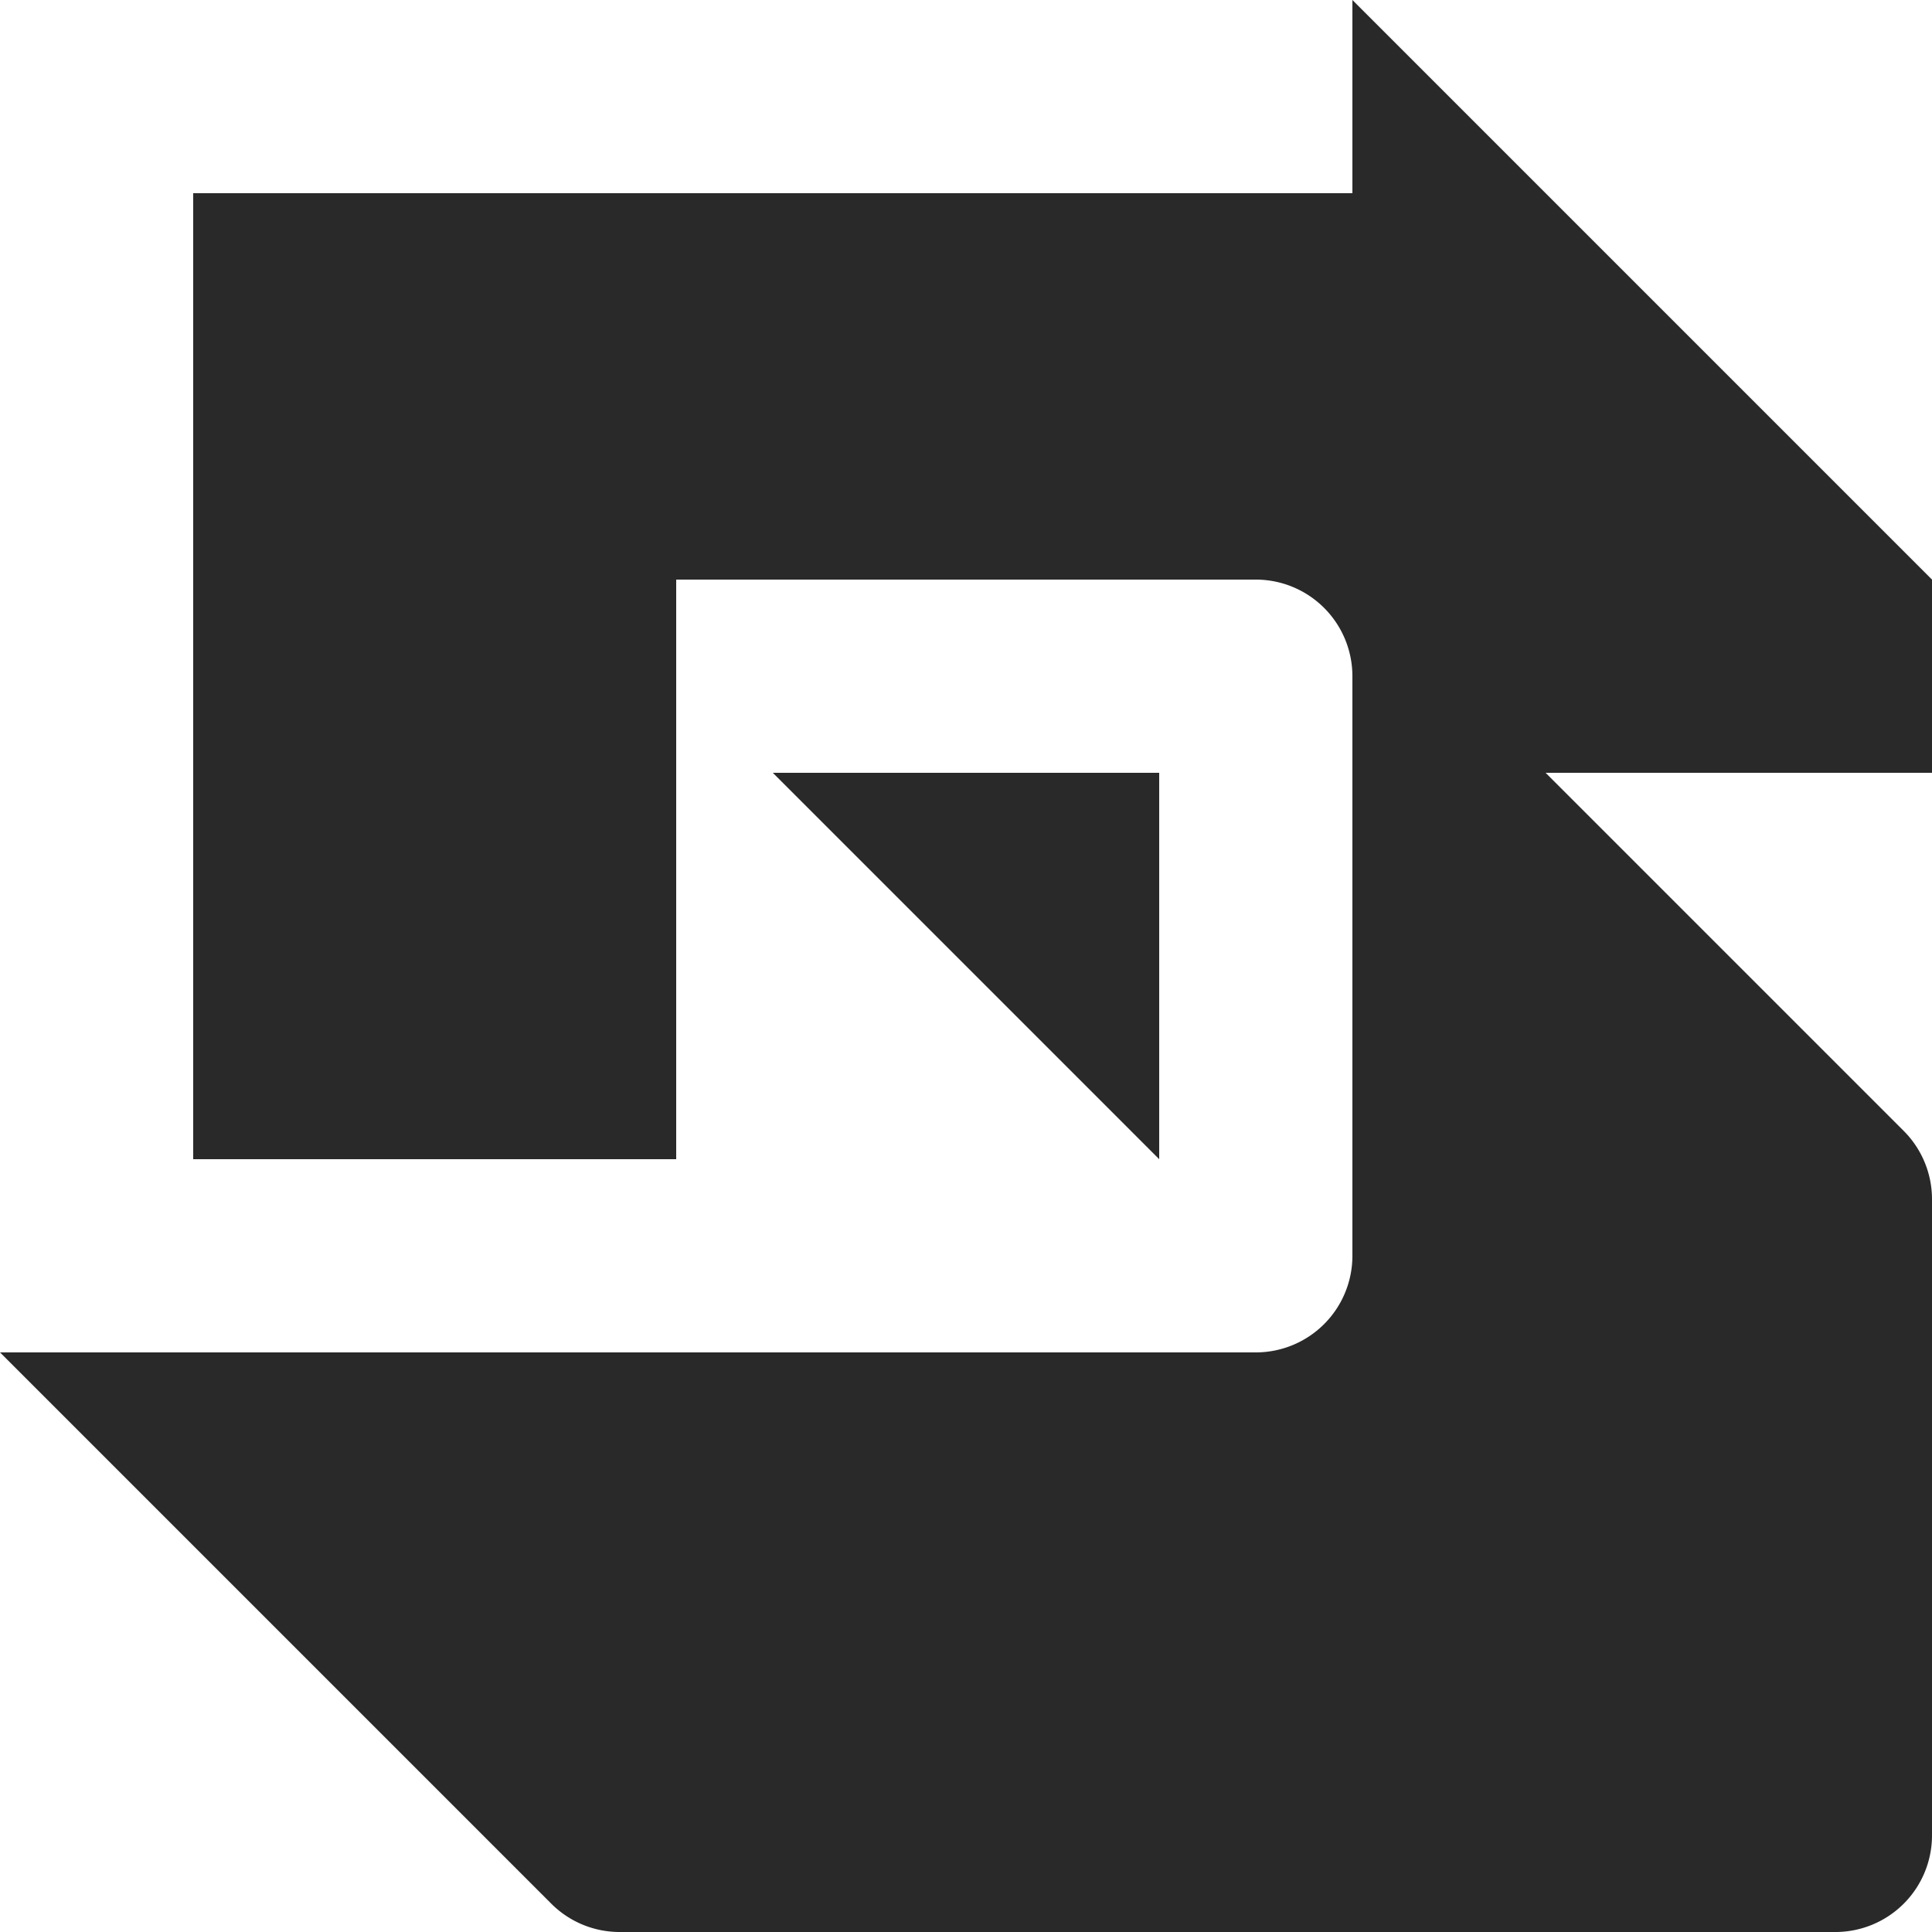 <svg xmlns="http://www.w3.org/2000/svg" width="500" height="500" viewBox="0 0 500 500">
  <path id="Path_1" data-name="Path 1" d="M534.421,444.342l-100-100h100Zm200-150-150-150v50h-300v250h125v-150h150a25,25,0,0,1,25,25v150a25,25,0,0,1-25,25h-325L377.1,637.019a25,25,0,0,0,17.677,7.323H709.421a25,25,0,0,0,25-25V454.7A25,25,0,0,0,727.1,437.02l-92.678-92.677h100Z" transform="translate(-234.421 -144.342)" fill="#292929"/>
</svg>
